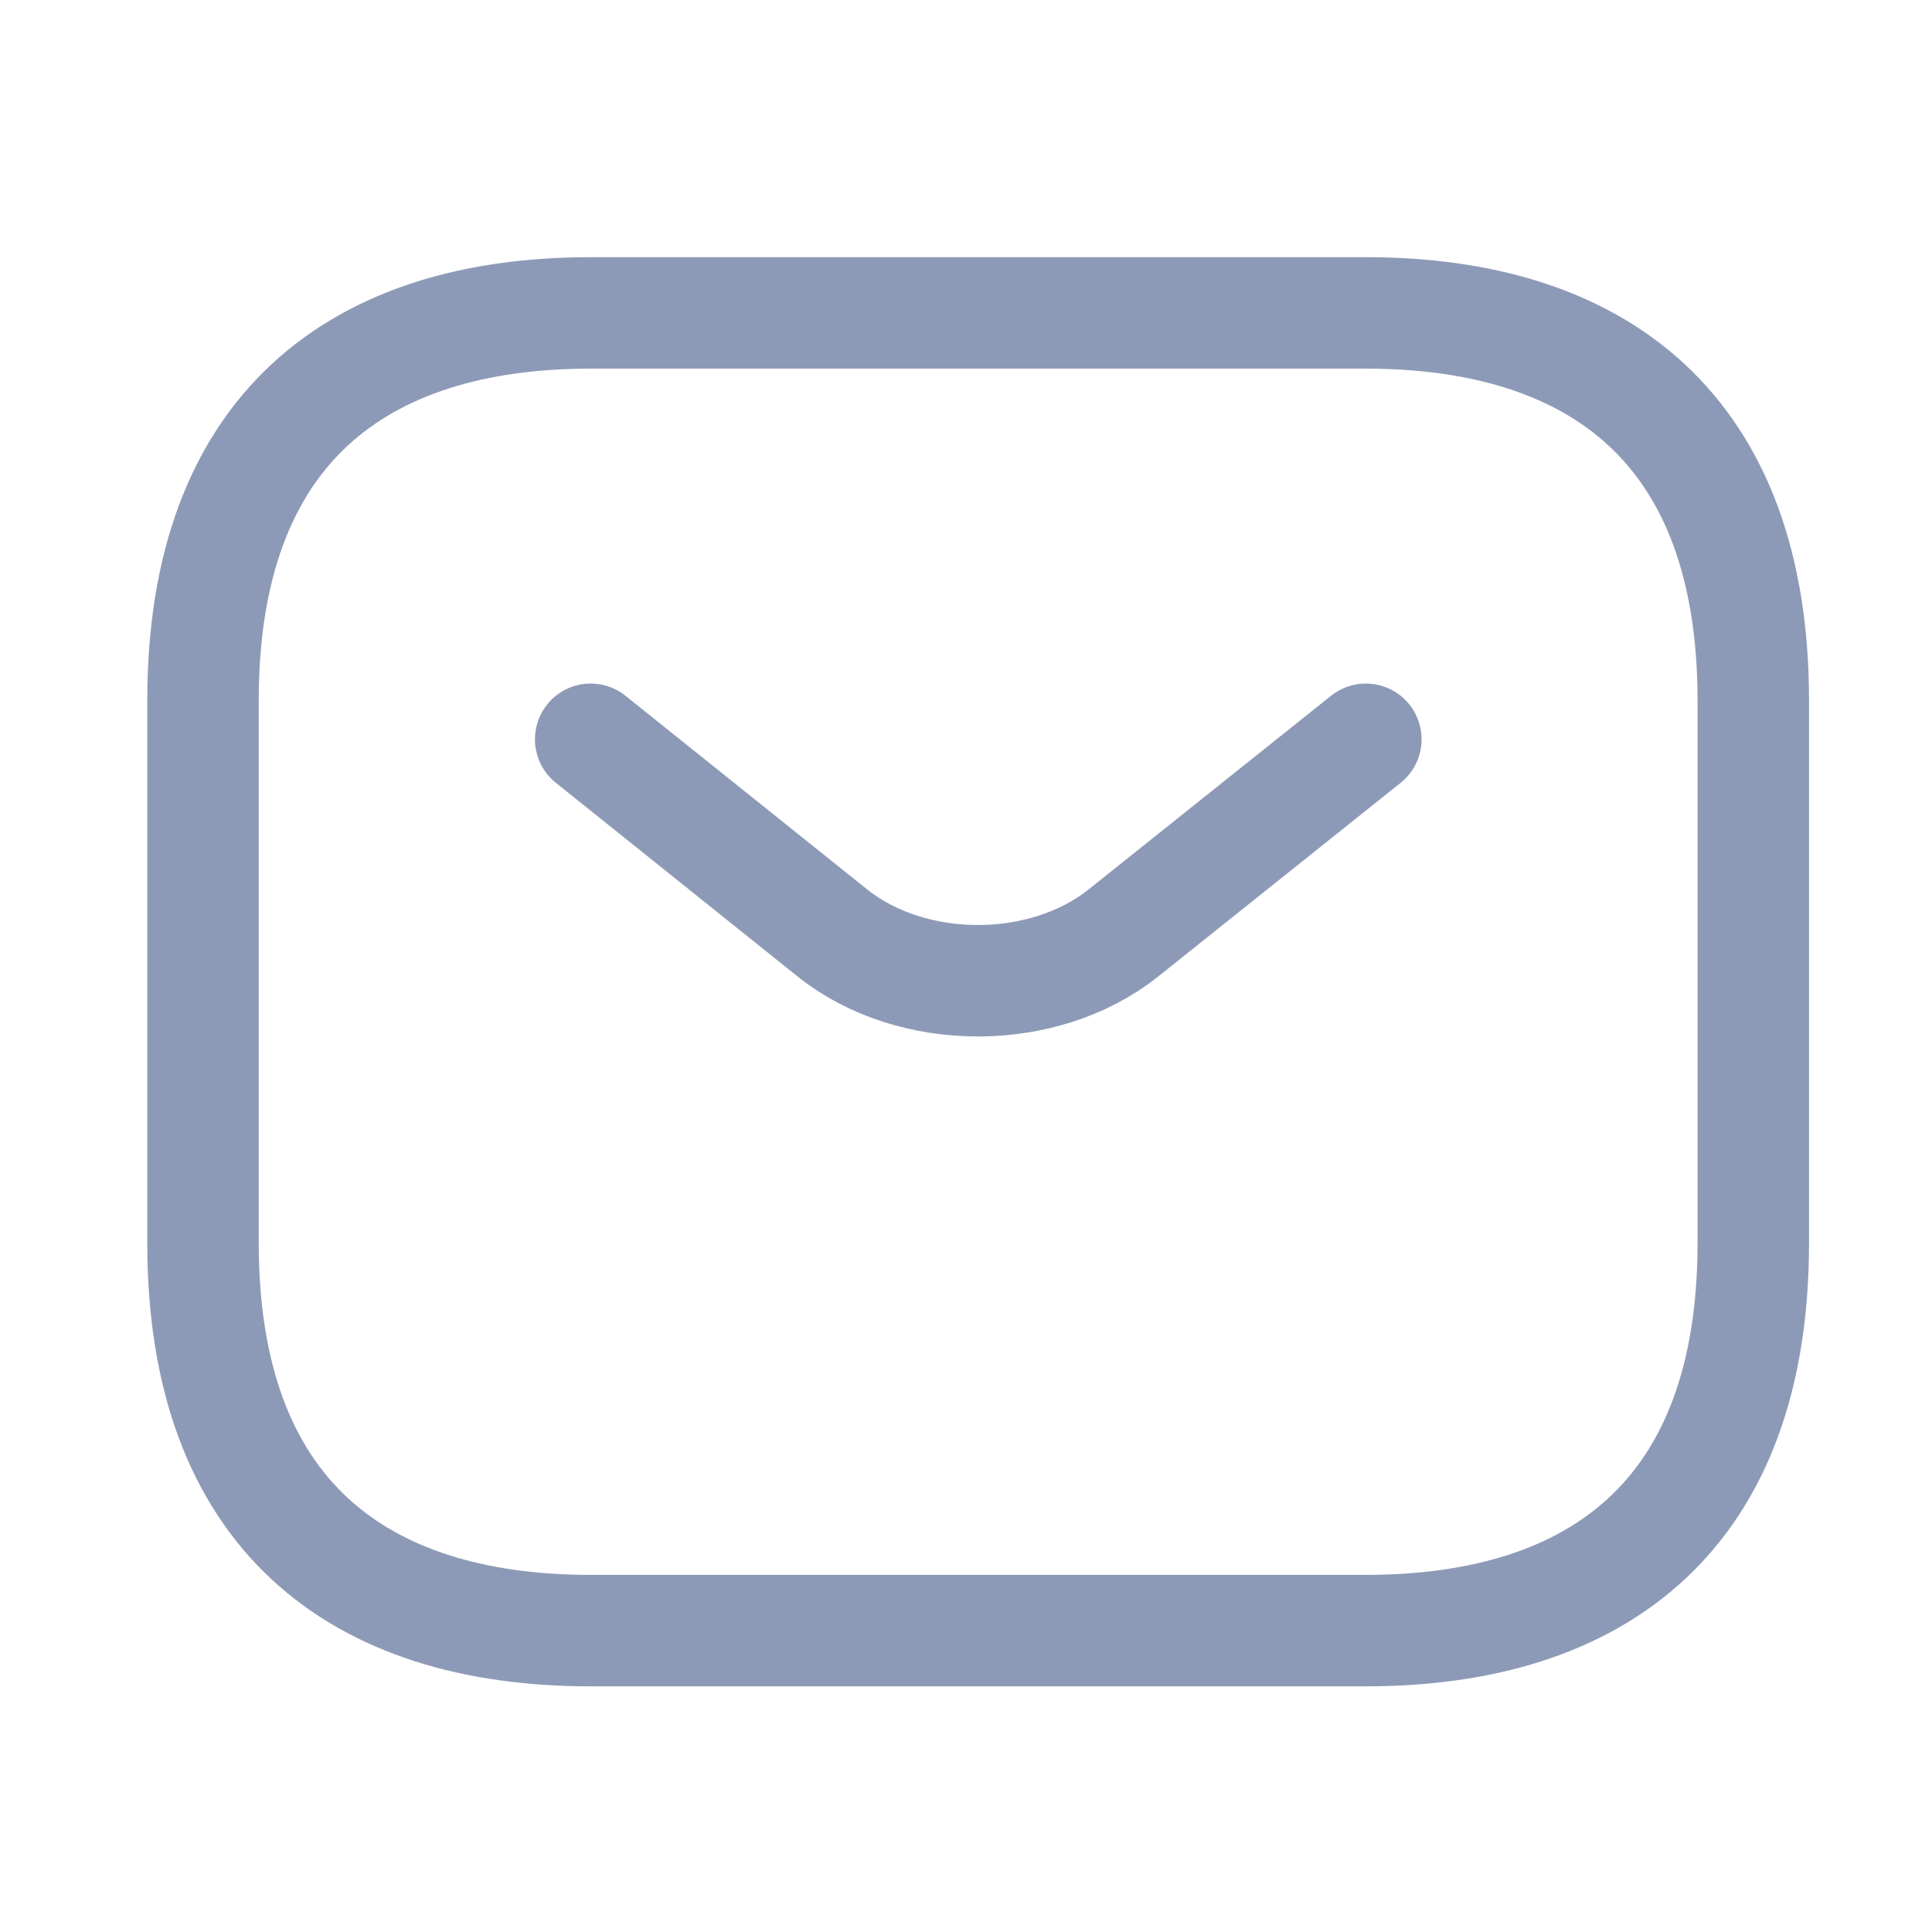 <svg width="26" height="26" viewBox="0 0 26 26" fill="none" xmlns="http://www.w3.org/2000/svg">
<path d="M18.379 21.944H7.948C4.819 21.944 2.732 20.38 2.732 16.729V9.427C2.732 5.776 4.819 4.211 7.948 4.211H18.379C21.509 4.211 23.595 5.776 23.595 9.427V16.729C23.595 20.38 21.509 21.944 18.379 21.944Z" stroke="#8D9AB7" stroke-width="1.5" stroke-miterlimit="10" stroke-linecap="round" stroke-linejoin="round"/>
<path d="M18.381 9.949L15.116 12.557C14.041 13.412 12.278 13.412 11.204 12.557L7.949 9.949" stroke="#8D9AB7" stroke-width="1.5" stroke-miterlimit="10" stroke-linecap="round" stroke-linejoin="round"/>
</svg>
